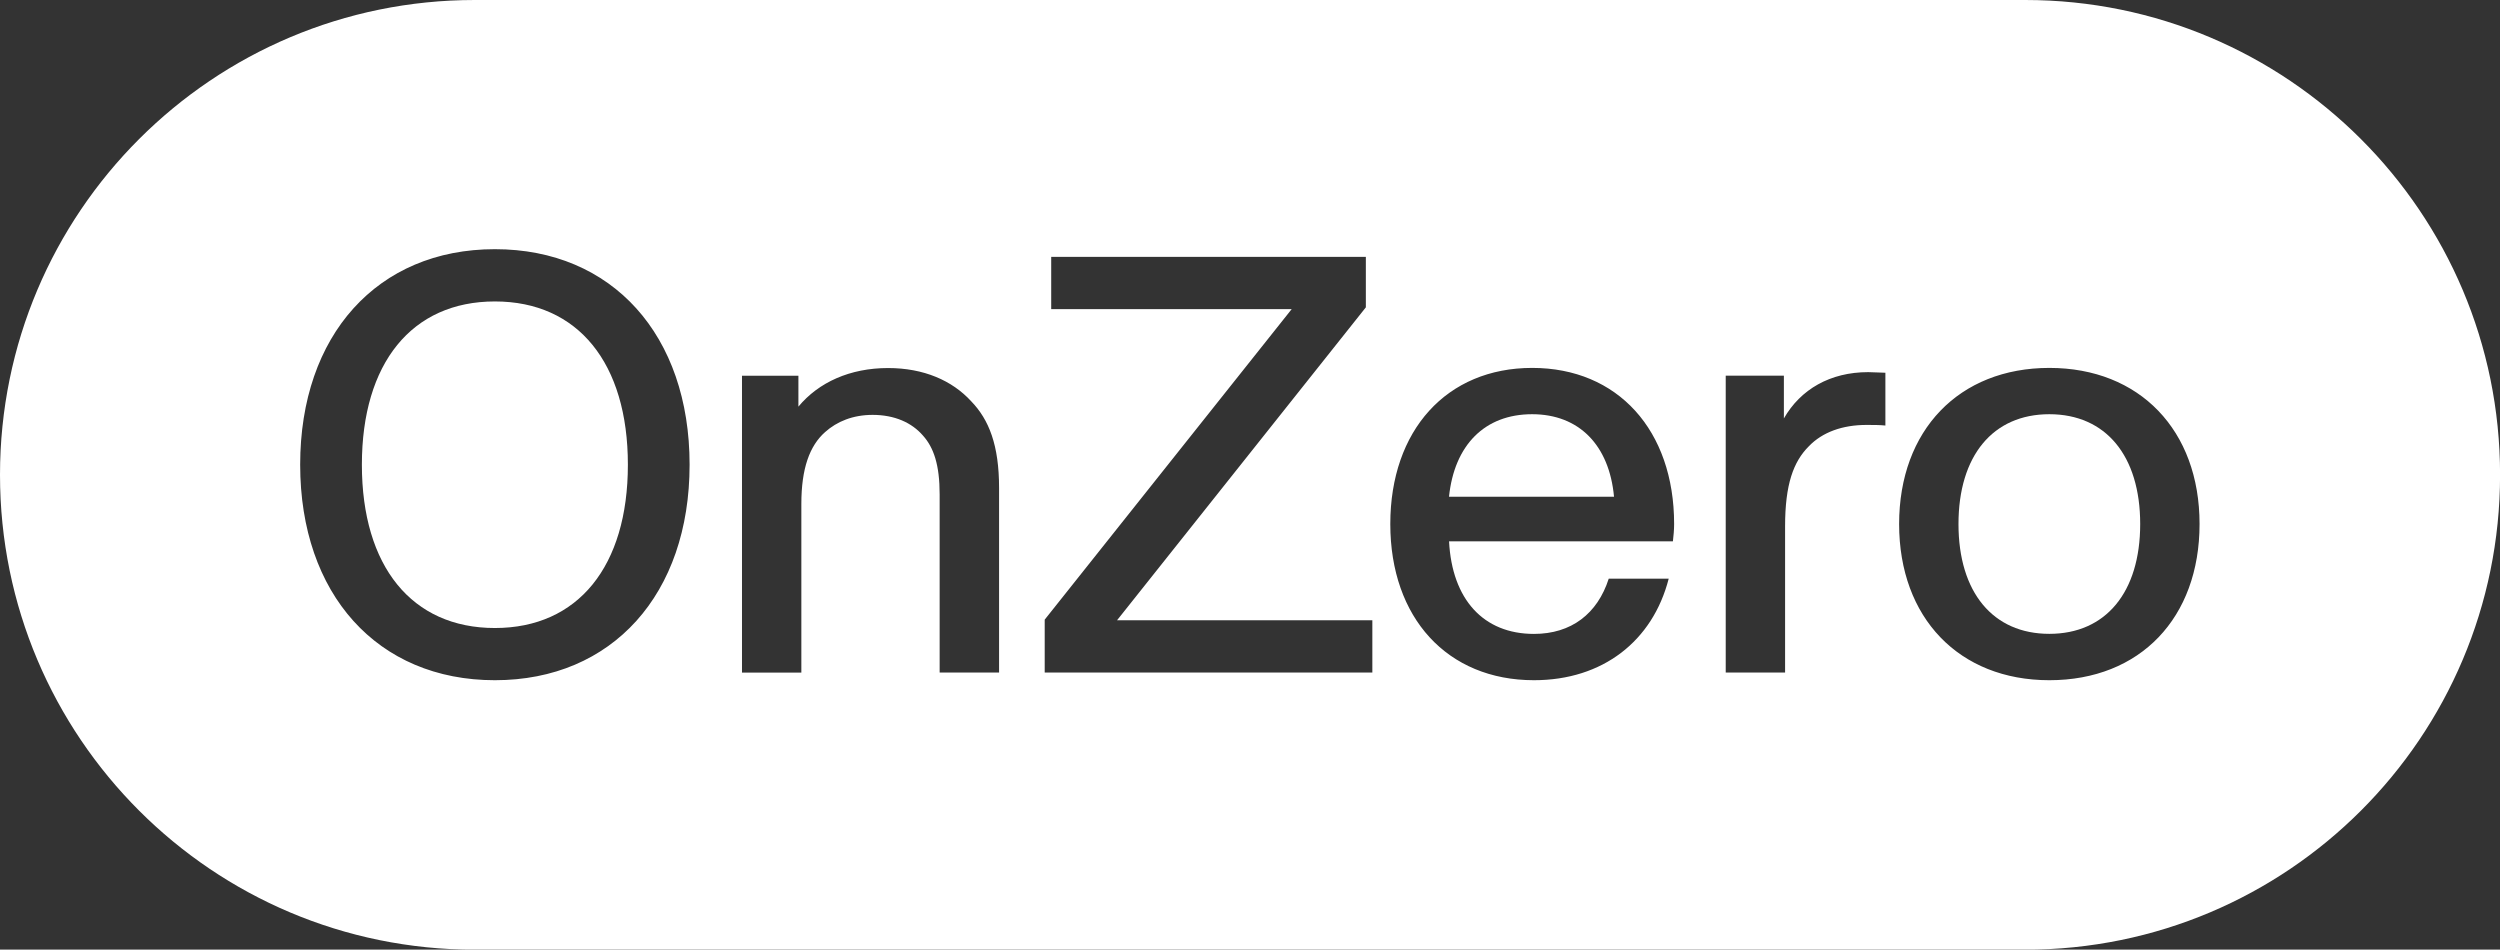 <svg xmlns="http://www.w3.org/2000/svg" id="Ebene_2" viewBox="0 0 373.12 141.73"><rect x="0" y="0" width="373.12" height="141.73" fill="#333333" stroke="none"/><defs><style>.cls-1{fill:#fff;}</style></defs><g id="Ebene_1-2"><path class="cls-1" d="M305.86,61.82c-8.42,0-13.56,6.2-13.56,16.39s5.14,16.39,13.56,16.39,13.56-6.2,13.56-16.39-5.14-16.39-13.56-16.39"></path><path class="cls-1" d="M228.67,61.82c-7.09,0-11.61,4.61-12.41,12.32h24.63c-.71-7.71-5.23-12.32-12.23-12.32"></path><path class="cls-1" d="M302.25,0H70.87C31.73,0,0,31.73,0,70.87s31.73,70.87,70.87,70.87h231.39c39.14,0,70.87-31.73,70.87-70.87S341.39,0,302.25,0M73.86,101.52c-17.54,0-29.06-12.85-29.06-32.17s11.52-32.16,29.06-32.16,29.06,12.85,29.06,32.16-11.52,32.17-29.06,32.17M149.1,100.37h-8.86v-26.58c0-4.43-.89-7-2.48-8.77-1.68-1.95-4.25-3.1-7.53-3.1-2.92,0-5.32.98-7.09,2.57-2.3,2.04-3.54,5.41-3.54,10.72v25.17h-8.86v-44.3h8.42v4.61c3.01-3.63,7.71-5.76,13.38-5.76,5.32,0,9.57,1.86,12.41,4.96,2.66,2.75,4.16,6.56,4.16,12.94v27.56ZM204.83,100.37h-48.91v-7.89l36.86-46.34h-35.89v-7.8h46.96v7.53l-37.13,46.7h38.1v7.8ZM249.67,80.79h-33.4c.44,8.68,5.14,13.82,12.67,13.82,5.58,0,9.48-3.01,11.16-8.24h8.95c-2.39,9.3-9.84,15.15-20.11,15.15-12.94,0-21.44-9.31-21.44-23.31s8.42-23.3,21.18-23.3,21.18,9.3,21.18,23.3c0,.89-.09,1.77-.18,2.57M281.4,63.51c-.89-.09-1.77-.09-2.84-.09-3.54,0-6.56,1.06-8.6,3.19-2.3,2.3-3.54,5.67-3.54,11.96v21.8h-8.86v-44.3h8.68v6.38c2.48-4.34,6.91-6.91,12.58-6.91.88,0,1.77.09,2.57.09v7.89ZM305.86,101.52c-13.47,0-22.42-9.31-22.42-23.31s8.95-23.3,22.42-23.3,22.42,9.3,22.42,23.3-8.86,23.31-22.42,23.31"></path><path class="cls-1" d="M73.86,44.99c-12.41,0-19.85,9.22-19.85,24.37s7.44,24.37,19.85,24.37,19.85-9.21,19.85-24.37-7.44-24.37-19.85-24.37"></path></g></svg>
